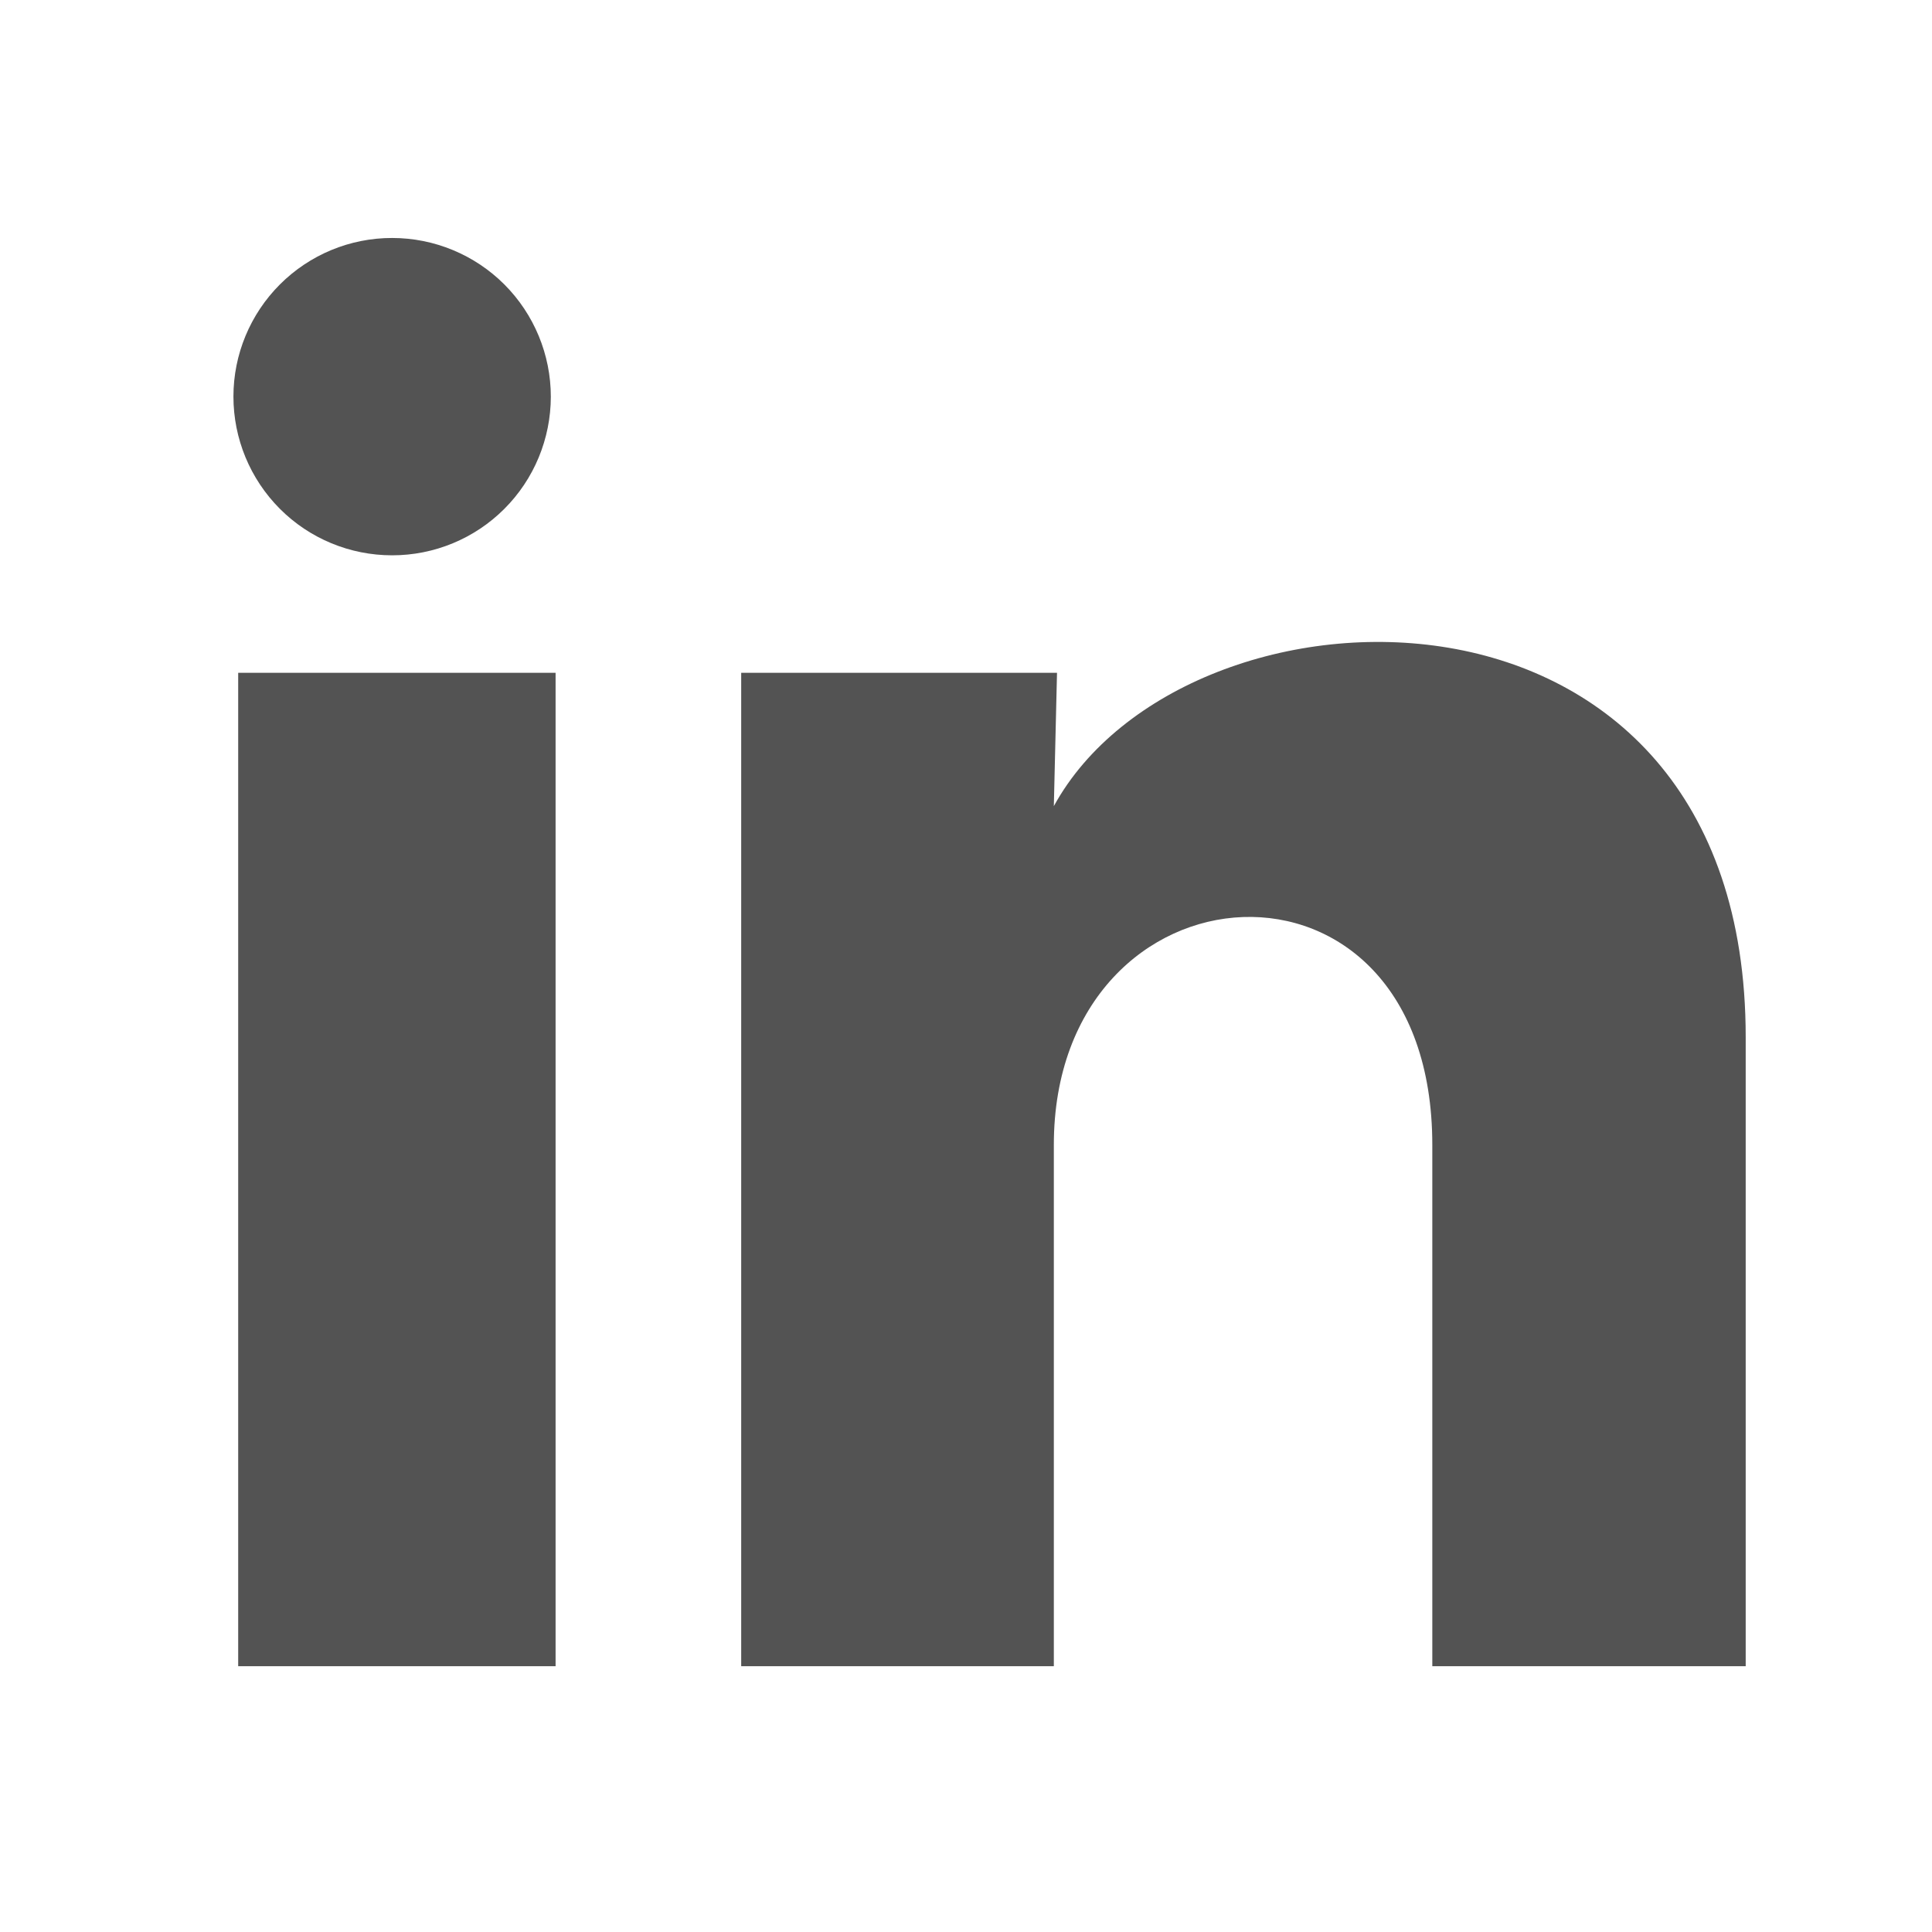 <svg width="28" height="28" viewBox="0 0 28 28" fill="none" xmlns="http://www.w3.org/2000/svg">
<path d="M7.983 5.75C7.982 6.36 7.74 6.945 7.308 7.376C6.877 7.807 6.291 8.049 5.682 8.048C5.072 8.048 4.487 7.806 4.056 7.374C3.625 6.942 3.383 6.357 3.383 5.747C3.383 5.137 3.626 4.553 4.057 4.122C4.489 3.69 5.074 3.448 5.684 3.449C6.294 3.449 6.879 3.692 7.31 4.123C7.741 4.555 7.983 5.14 7.983 5.75ZM8.052 9.751H3.452V24.148H8.052V9.751ZM15.319 9.751H10.742V24.148H15.273V16.593C15.273 12.385 20.758 11.994 20.758 16.593V24.148H25.3V15.03C25.3 7.935 17.182 8.199 15.273 11.683L15.319 9.751Z" fill="#535353"/>
</svg>
